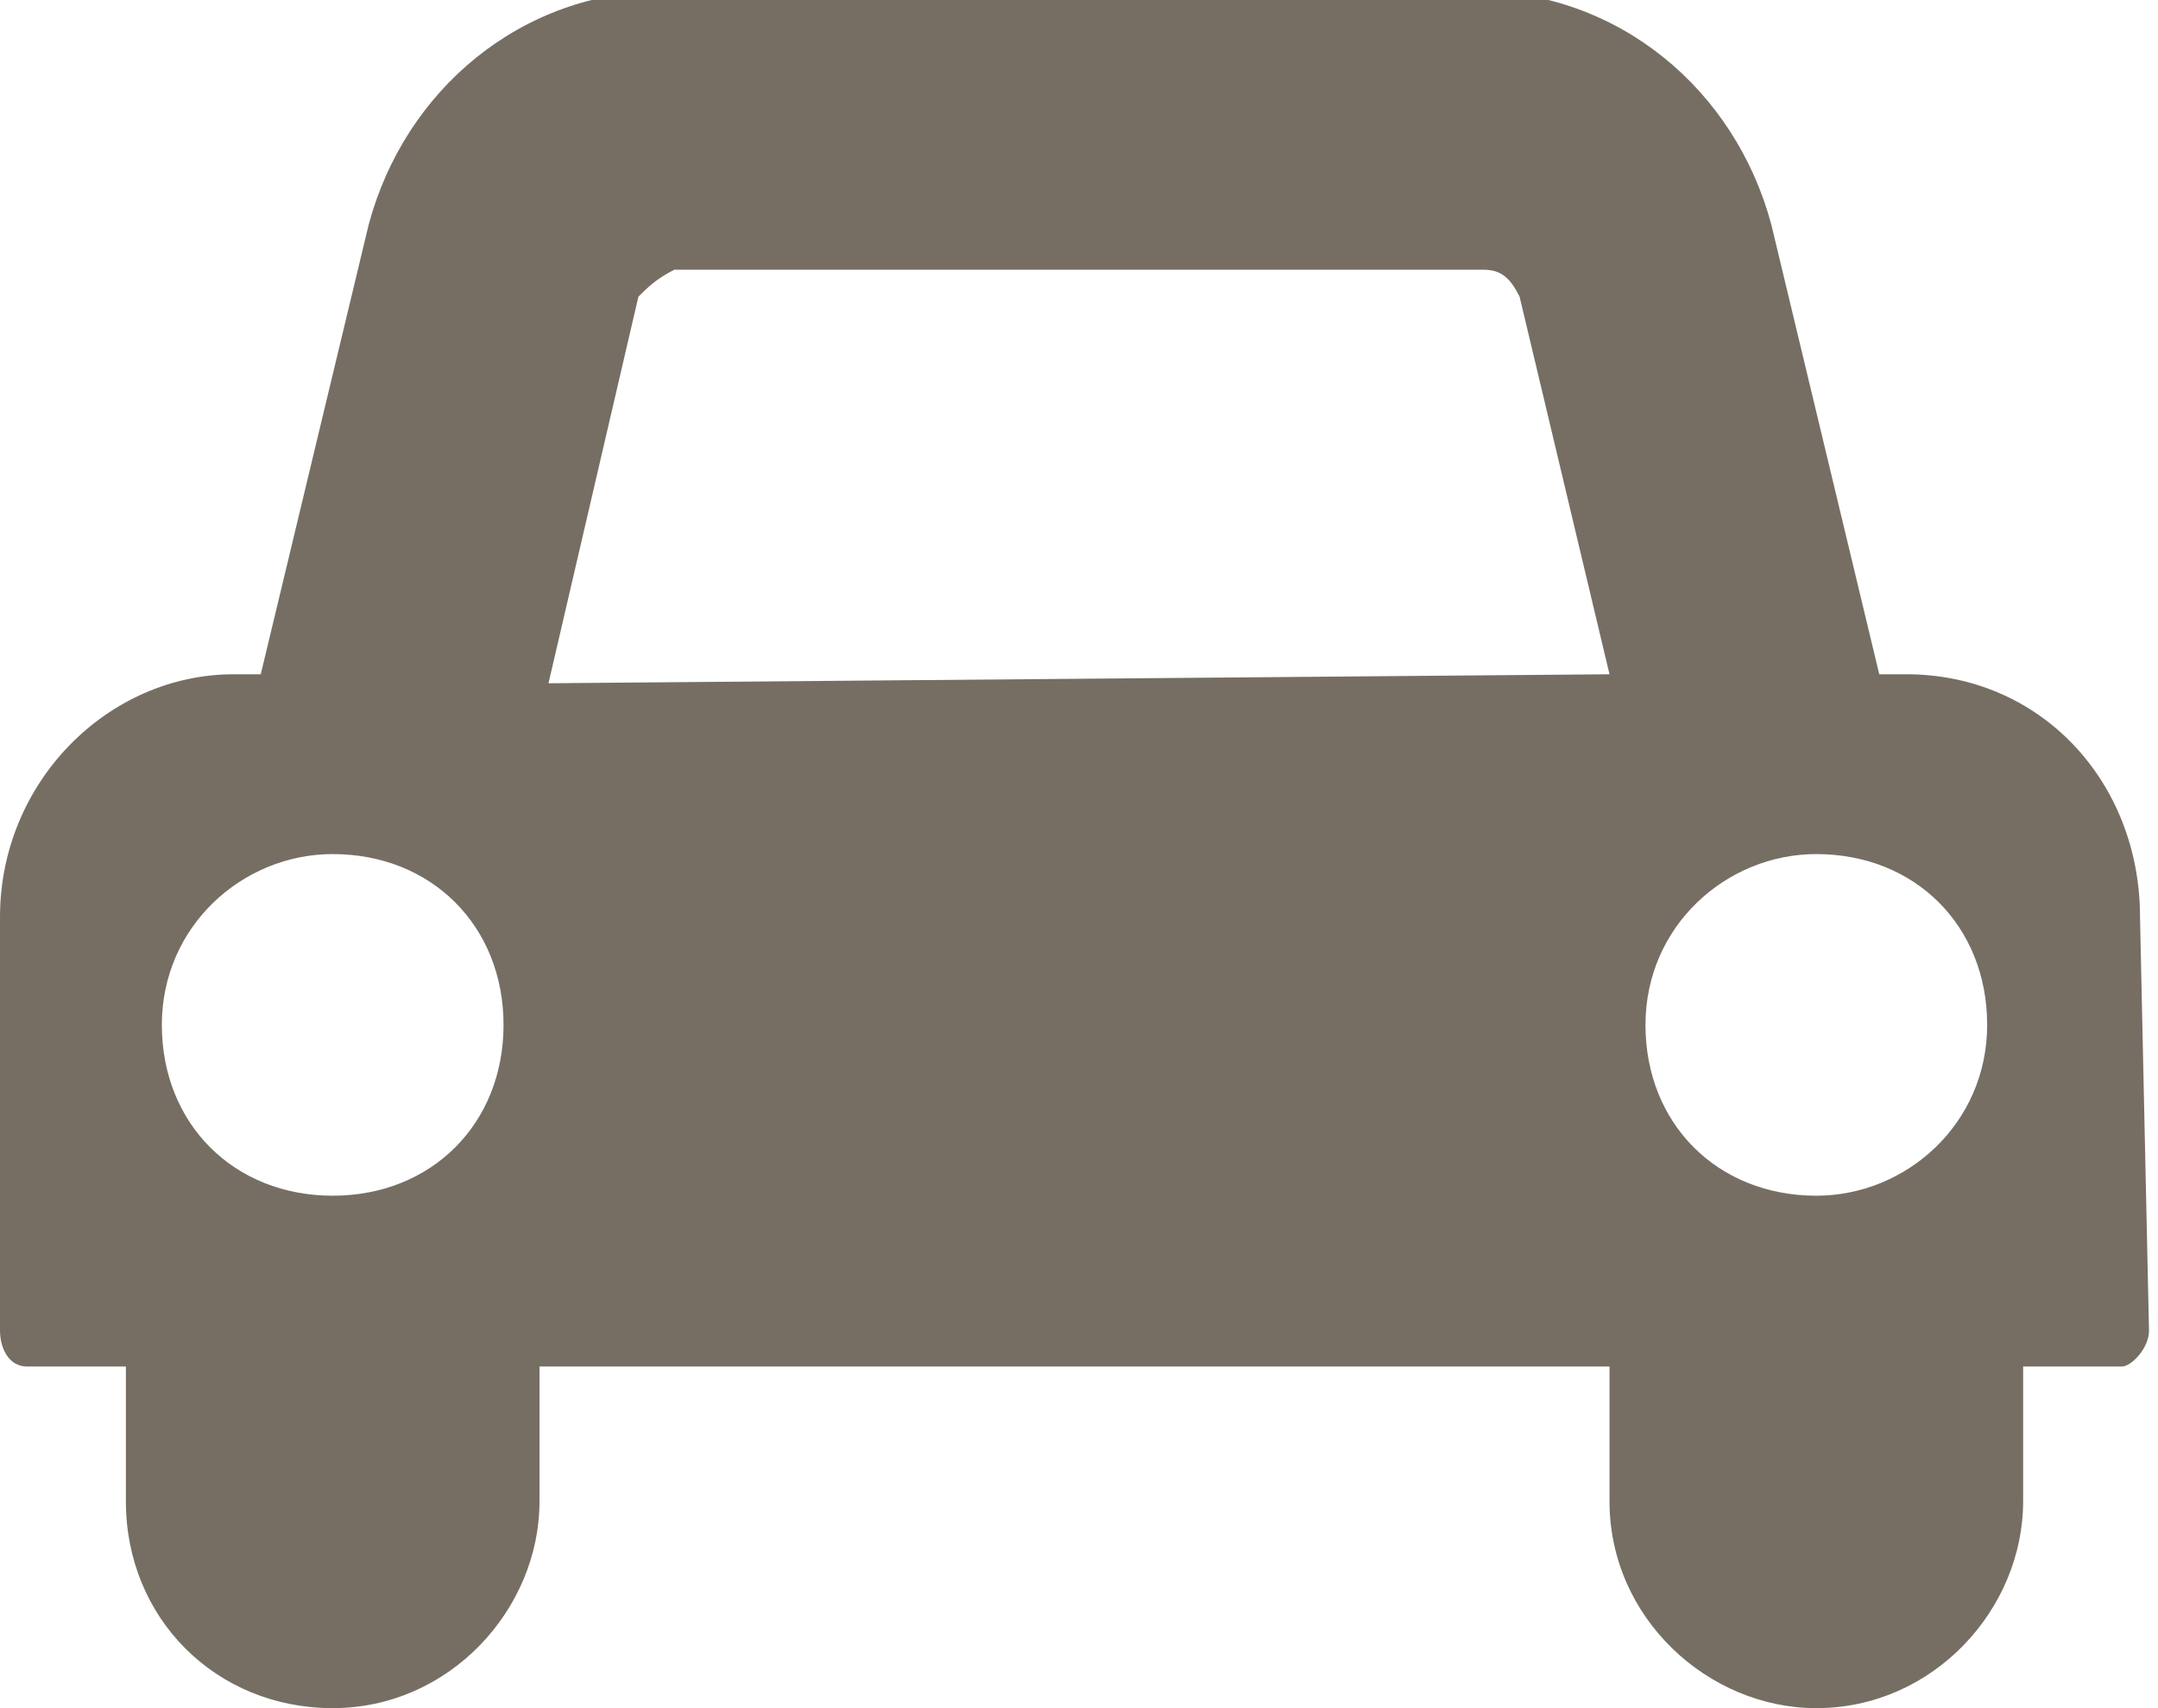 <svg version="1.1" id="Layer_1" xmlns="http://www.w3.org/2000/svg" x="0" y="0" viewBox="0 0 24 19" xml:space="preserve"><style>.st0{fill:#766e63}</style><g id="Page-1"><g id="Extra-large:-Desktops---12-col" transform="translate(-894 -1784)"><path id="Shape-Copy-6" class="st0" d="M917.9 1798.8c0 .2-.2.4-.3.4h-1.1v1.5c0 1.2-1 2.3-2.3 2.3-1.2 0-2.3-1-2.3-2.3v-1.5H900v1.5c0 1.2-1 2.3-2.3 2.3s-2.3-1-2.3-2.3v-1.5h-1.1c-.2 0-.3-.2-.3-.4v-4.6c0-1.5 1.2-2.7 2.6-2.7h.3l1.2-5c.4-1.5 1.7-2.6 3.3-2.6h9c1.6 0 2.9 1.1 3.3 2.6l1.2 5h.3c1.5 0 2.6 1.2 2.6 2.7l.1 4.6zm-20.2-5.3c-1 0-1.9.8-1.9 1.9s.8 1.9 1.9 1.9 1.9-.8 1.9-1.9-.8-1.9-1.9-1.9zm14.2-2l-1-4.2c-.1-.2-.2-.3-.4-.3h-9c-.2.1-.3.2-.4.3l-1 4.3 11.8-.1zm2.3 2c-1 0-1.9.8-1.9 1.9s.8 1.9 1.9 1.9c1 0 1.9-.8 1.9-1.9s-.8-1.9-1.9-1.9z"/></g></g></svg>